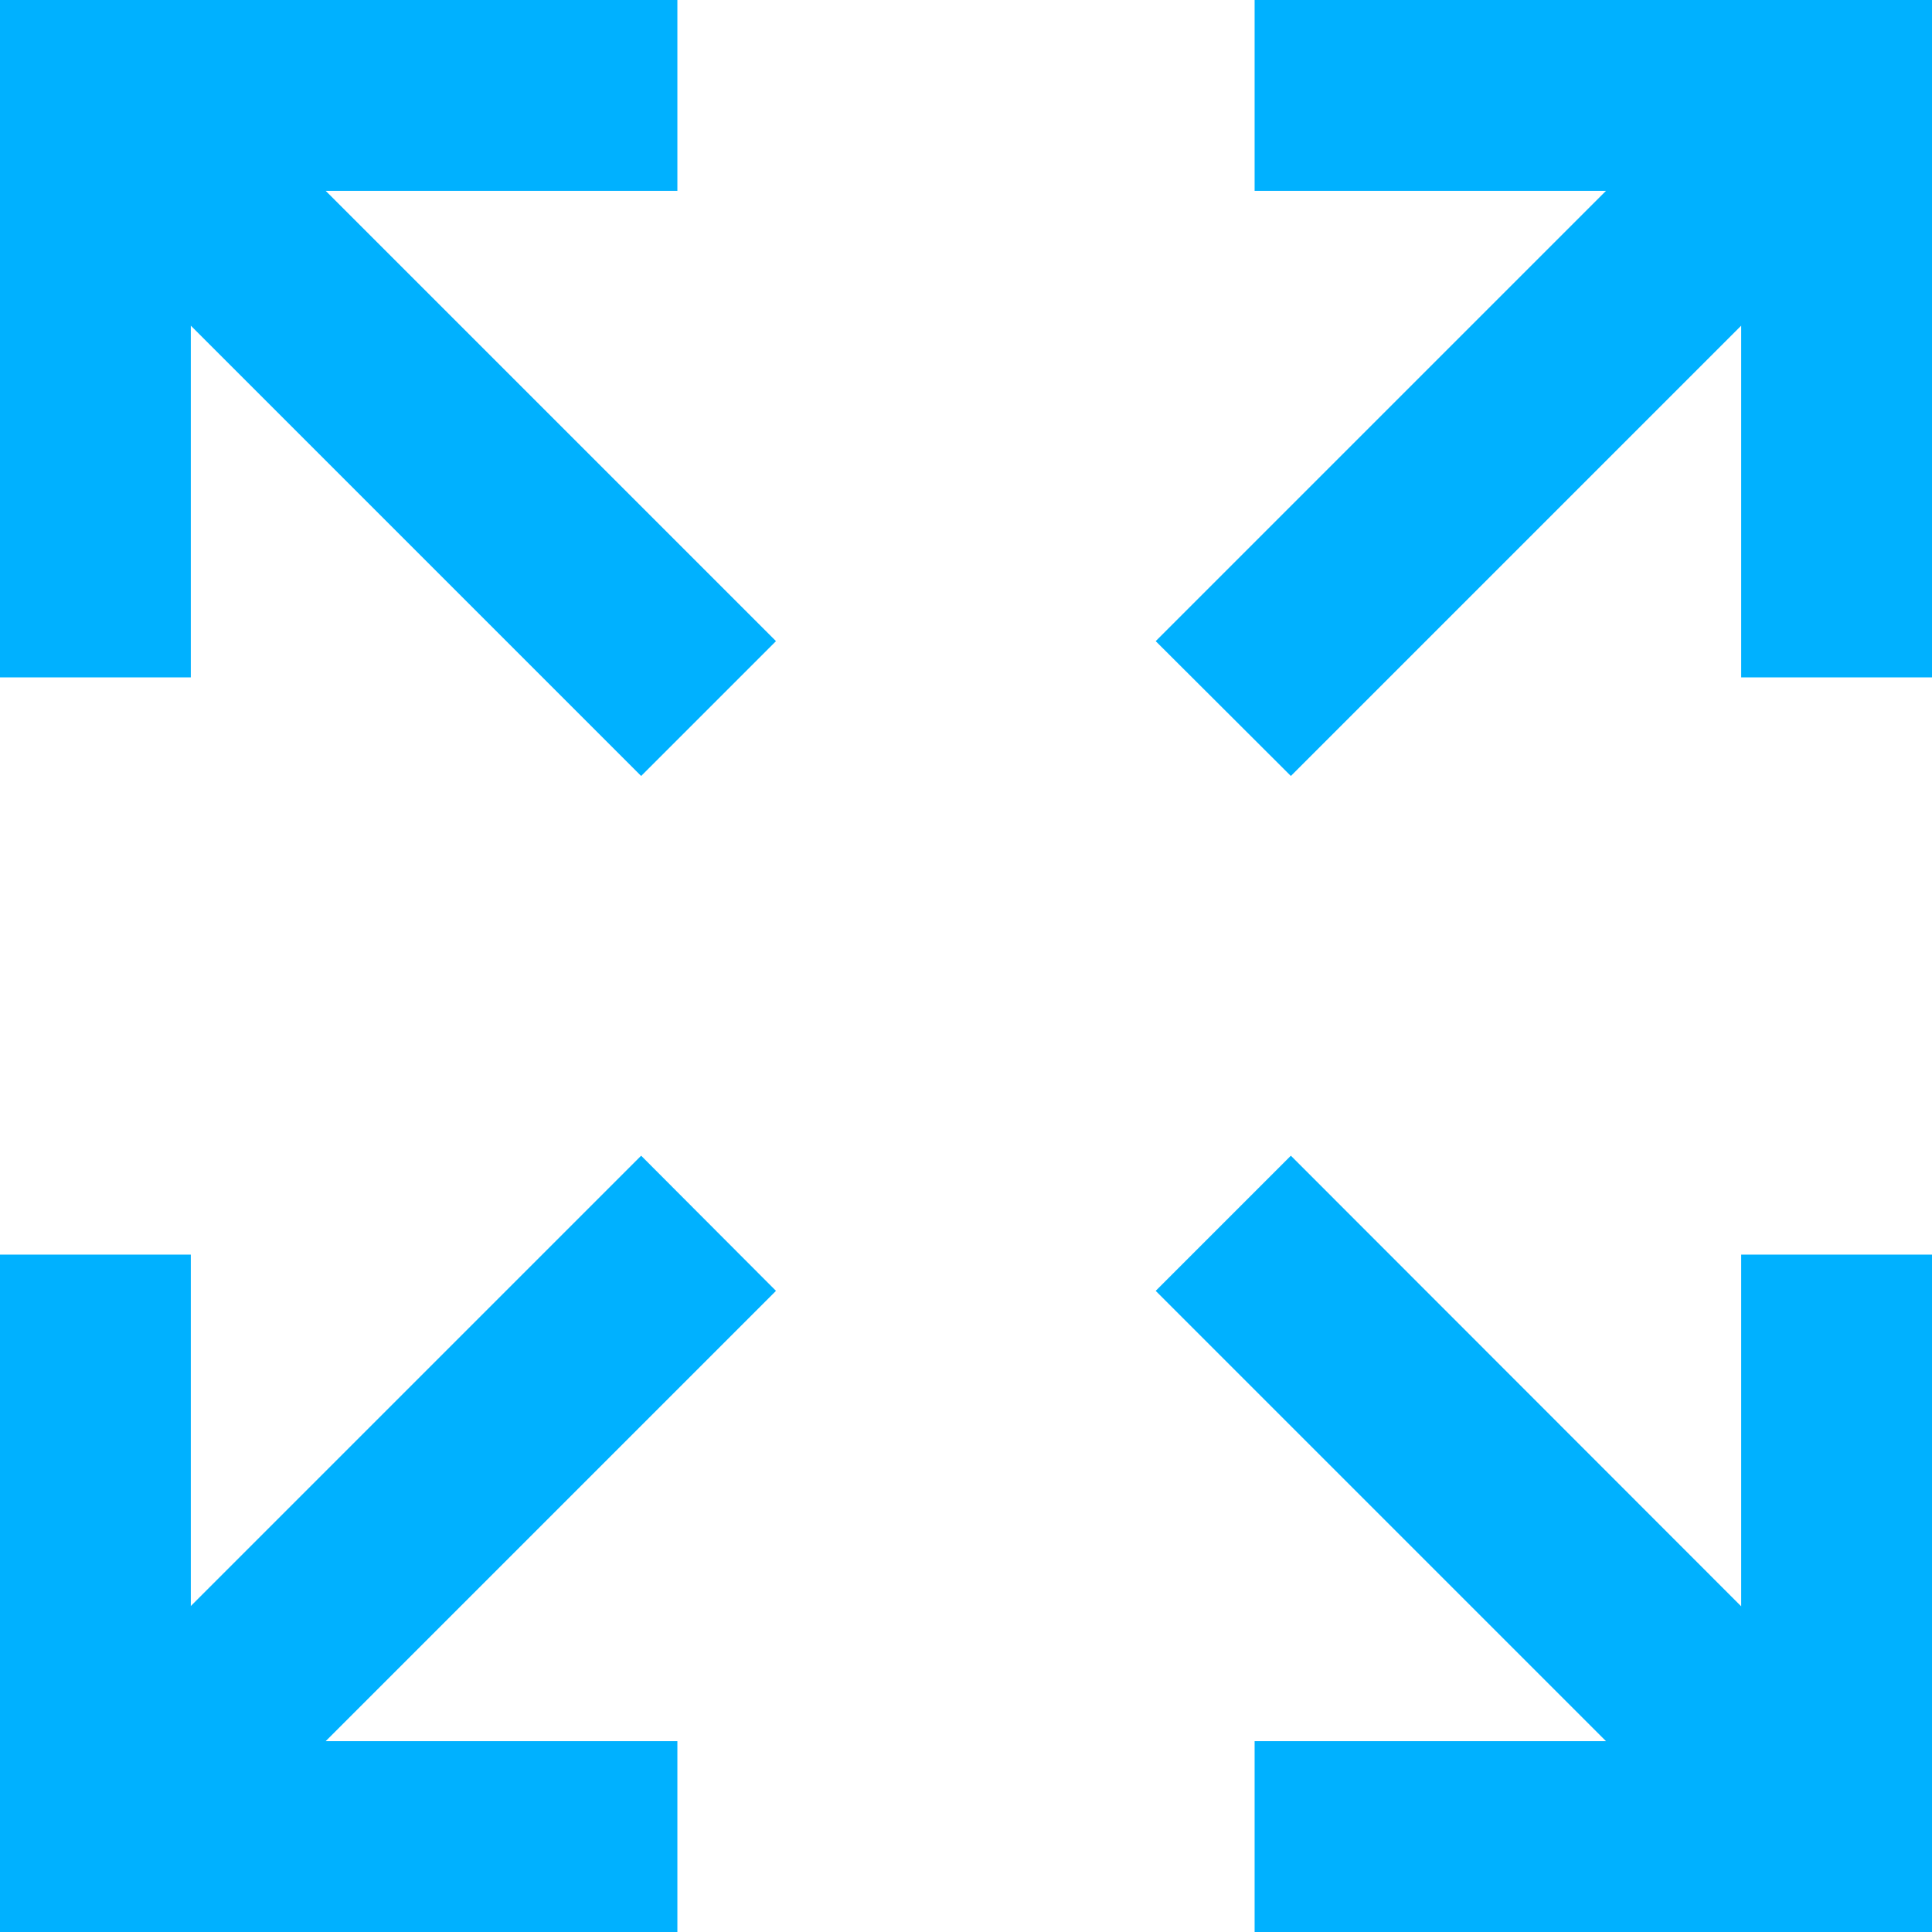 <svg width="101" height="101" viewBox="0 0 101 101" fill="none" xmlns="http://www.w3.org/2000/svg">
<g id="object" clip-path="url(#clip0_1447_500)">
<path id="Vector" d="M101 65.588H91.025V83.975L67.483 60.417L60.417 67.483L83.959 91.025H65.588V101H101V65.588Z" fill="#00B1FF"/>
<path id="Vector_2" d="M33.517 40.566L40.566 33.517L17.024 9.975H35.412V0H0V35.412H9.975V17.024L33.517 40.566Z" fill="#00B1FF"/>
<path id="Vector_3" d="M17.024 91.025L40.566 67.483L33.517 60.417L9.975 83.959V65.588H0V101H35.412V91.025H17.024Z" fill="#00B1FF"/>
<path id="Vector_4" d="M83.959 9.975L60.417 33.517L67.483 40.566L91.025 17.024V35.412H101V0H65.588V9.975H83.959Z" fill="#00B1FF"/>
</g>
<defs>
<clipPath id="clip0_1447_500">
<rect width="101" height="101" fill="white"/>
</clipPath>
</defs>
</svg>
